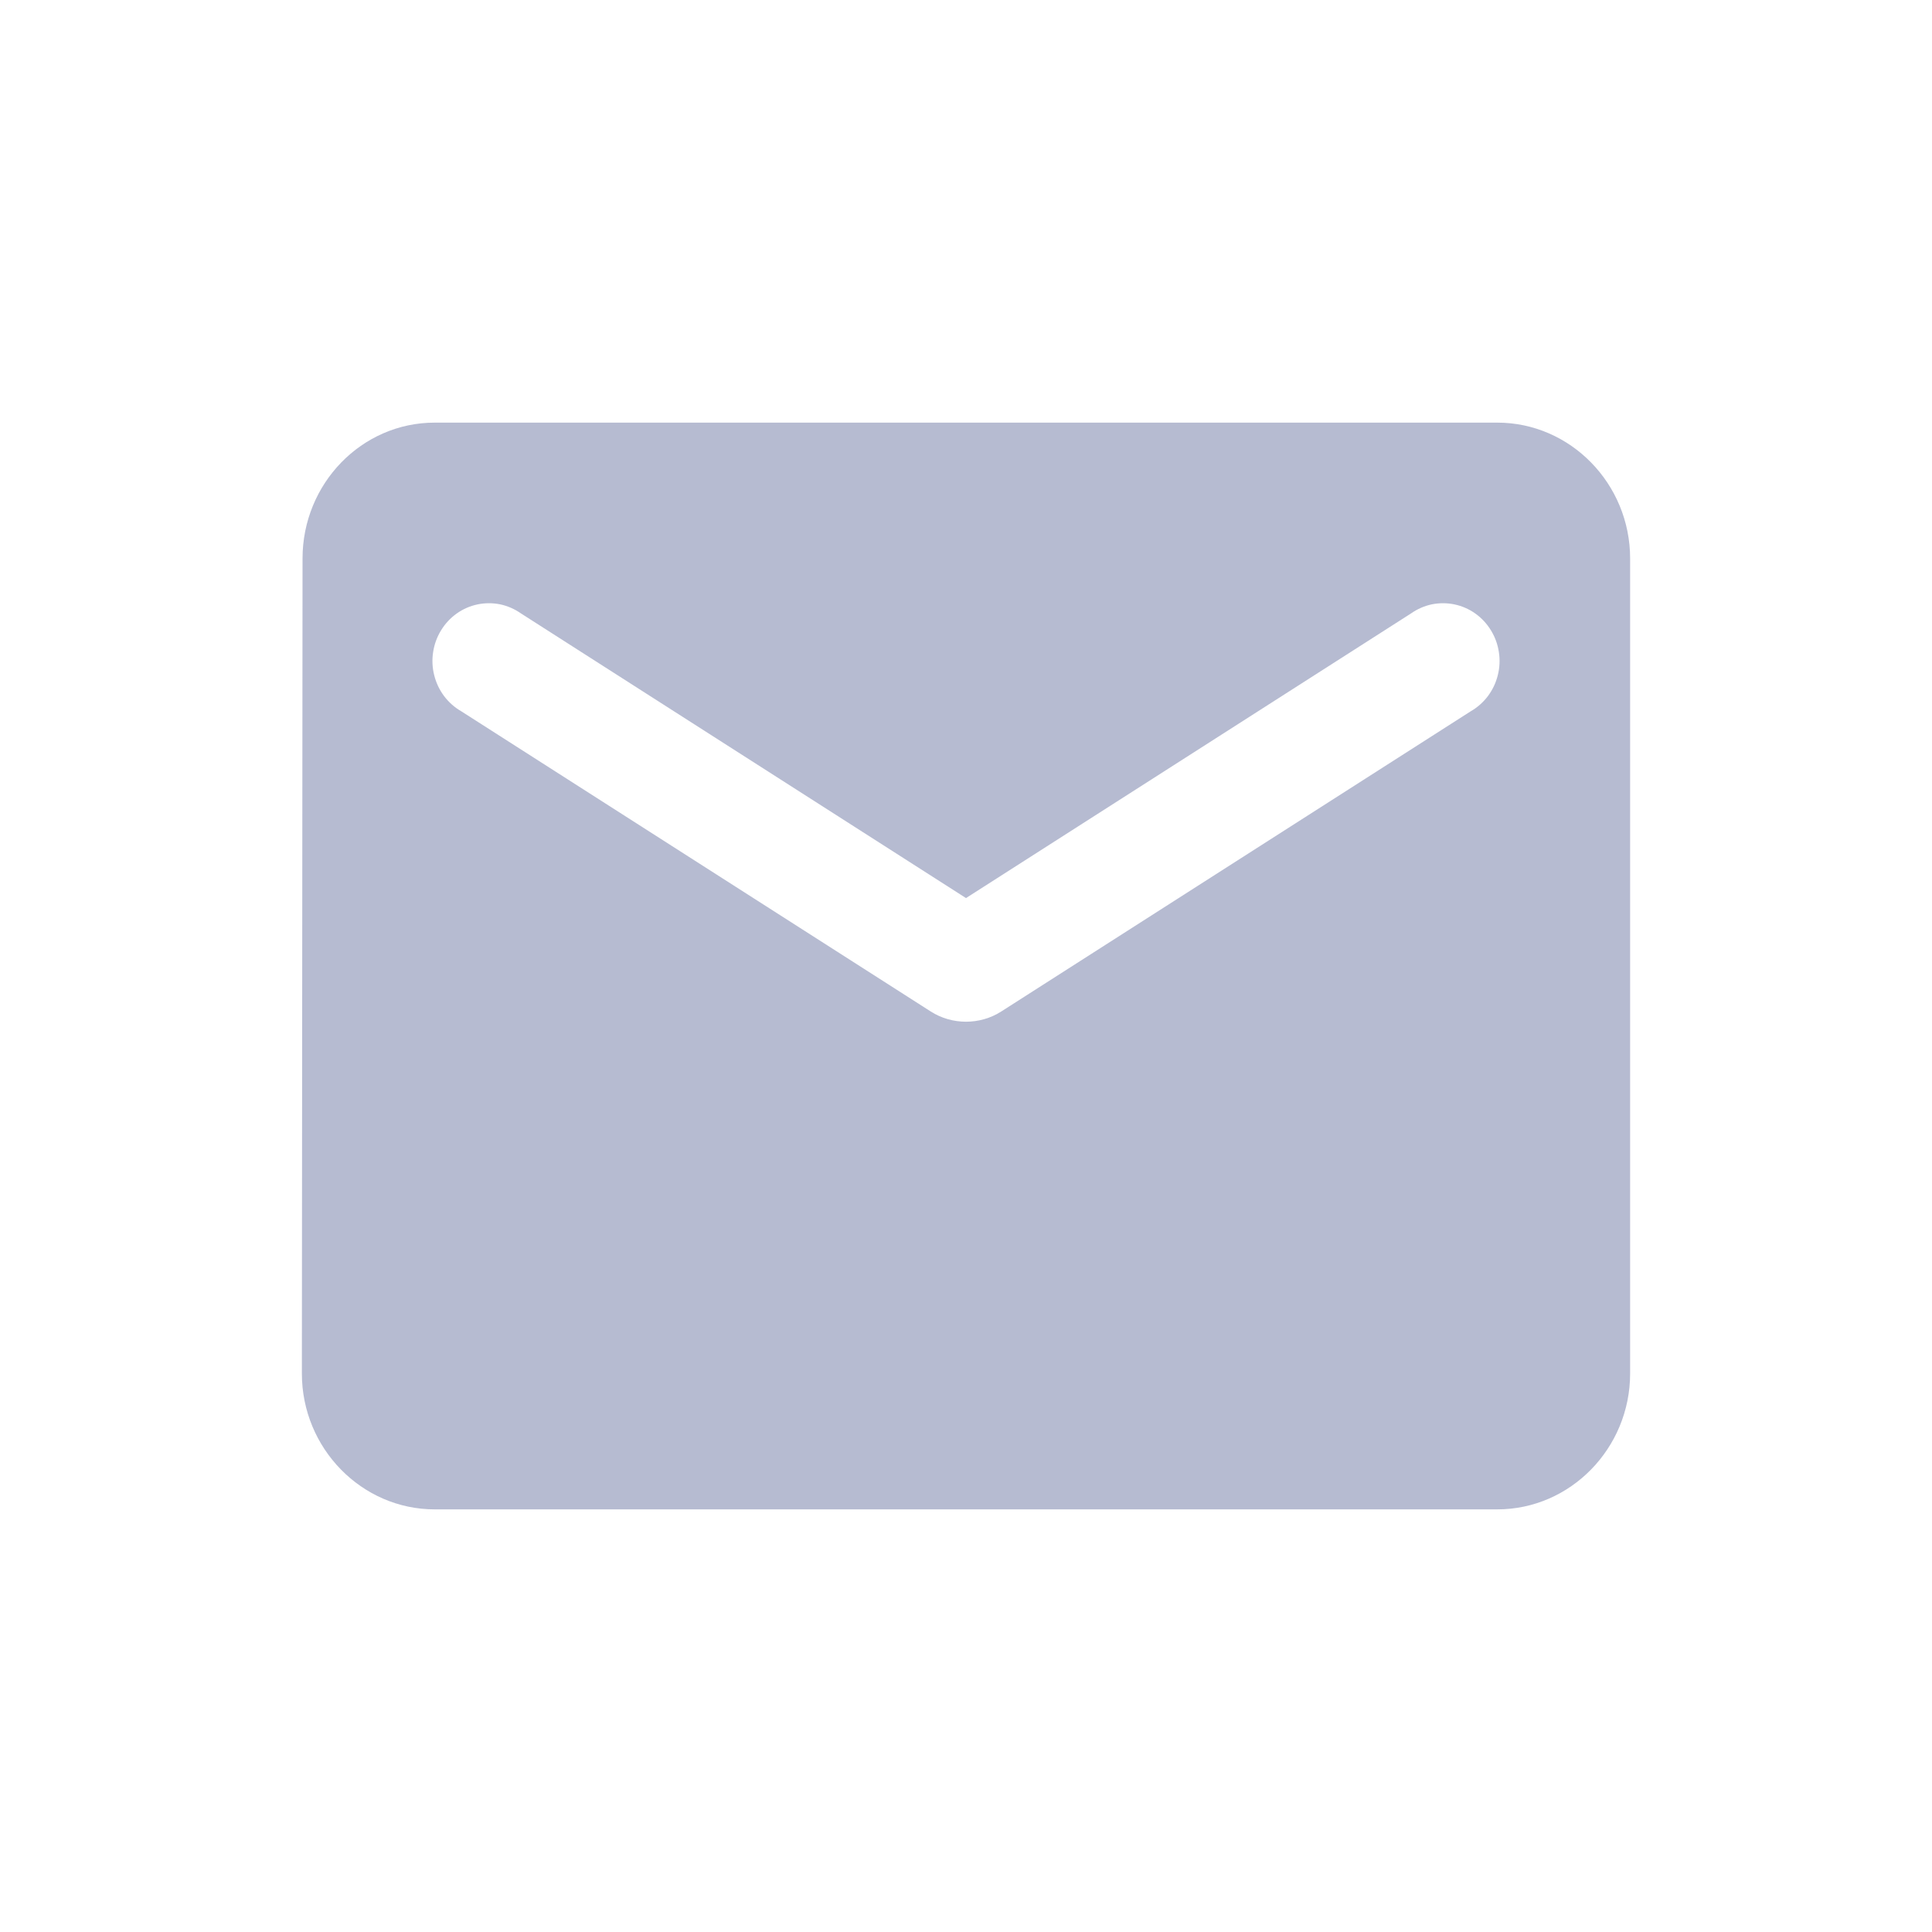 <svg width="32" height="32" viewBox="0 0 32 32" fill="none" xmlns="http://www.w3.org/2000/svg">
<path d="M24.8 7H7.2C5.99 7 5.011 8.012 5.011 9.25L5 22.75C5 23.988 5.99 25 7.2 25H24.8C26.01 25 27 23.988 27 22.75V9.25C27 8.012 26.01 7 24.8 7ZM24.36 11.781L16.583 16.754C16.231 16.979 15.769 16.979 15.417 16.754L7.64 11.781C7.53 11.718 7.433 11.632 7.356 11.53C7.279 11.427 7.223 11.31 7.192 11.184C7.16 11.059 7.154 10.928 7.174 10.801C7.193 10.673 7.238 10.55 7.305 10.441C7.372 10.331 7.46 10.236 7.564 10.162C7.668 10.088 7.785 10.037 7.909 10.011C8.033 9.985 8.161 9.985 8.285 10.01C8.408 10.036 8.526 10.088 8.63 10.161L16 14.875L23.37 10.161C23.474 10.088 23.591 10.036 23.715 10.01C23.839 9.985 23.967 9.985 24.091 10.011C24.215 10.037 24.332 10.088 24.436 10.162C24.54 10.236 24.628 10.331 24.695 10.441C24.762 10.55 24.807 10.673 24.826 10.801C24.846 10.928 24.84 11.059 24.808 11.184C24.777 11.31 24.721 11.427 24.644 11.53C24.567 11.632 24.47 11.718 24.36 11.781Z" fill="#B6BBD1"/>
</svg>
